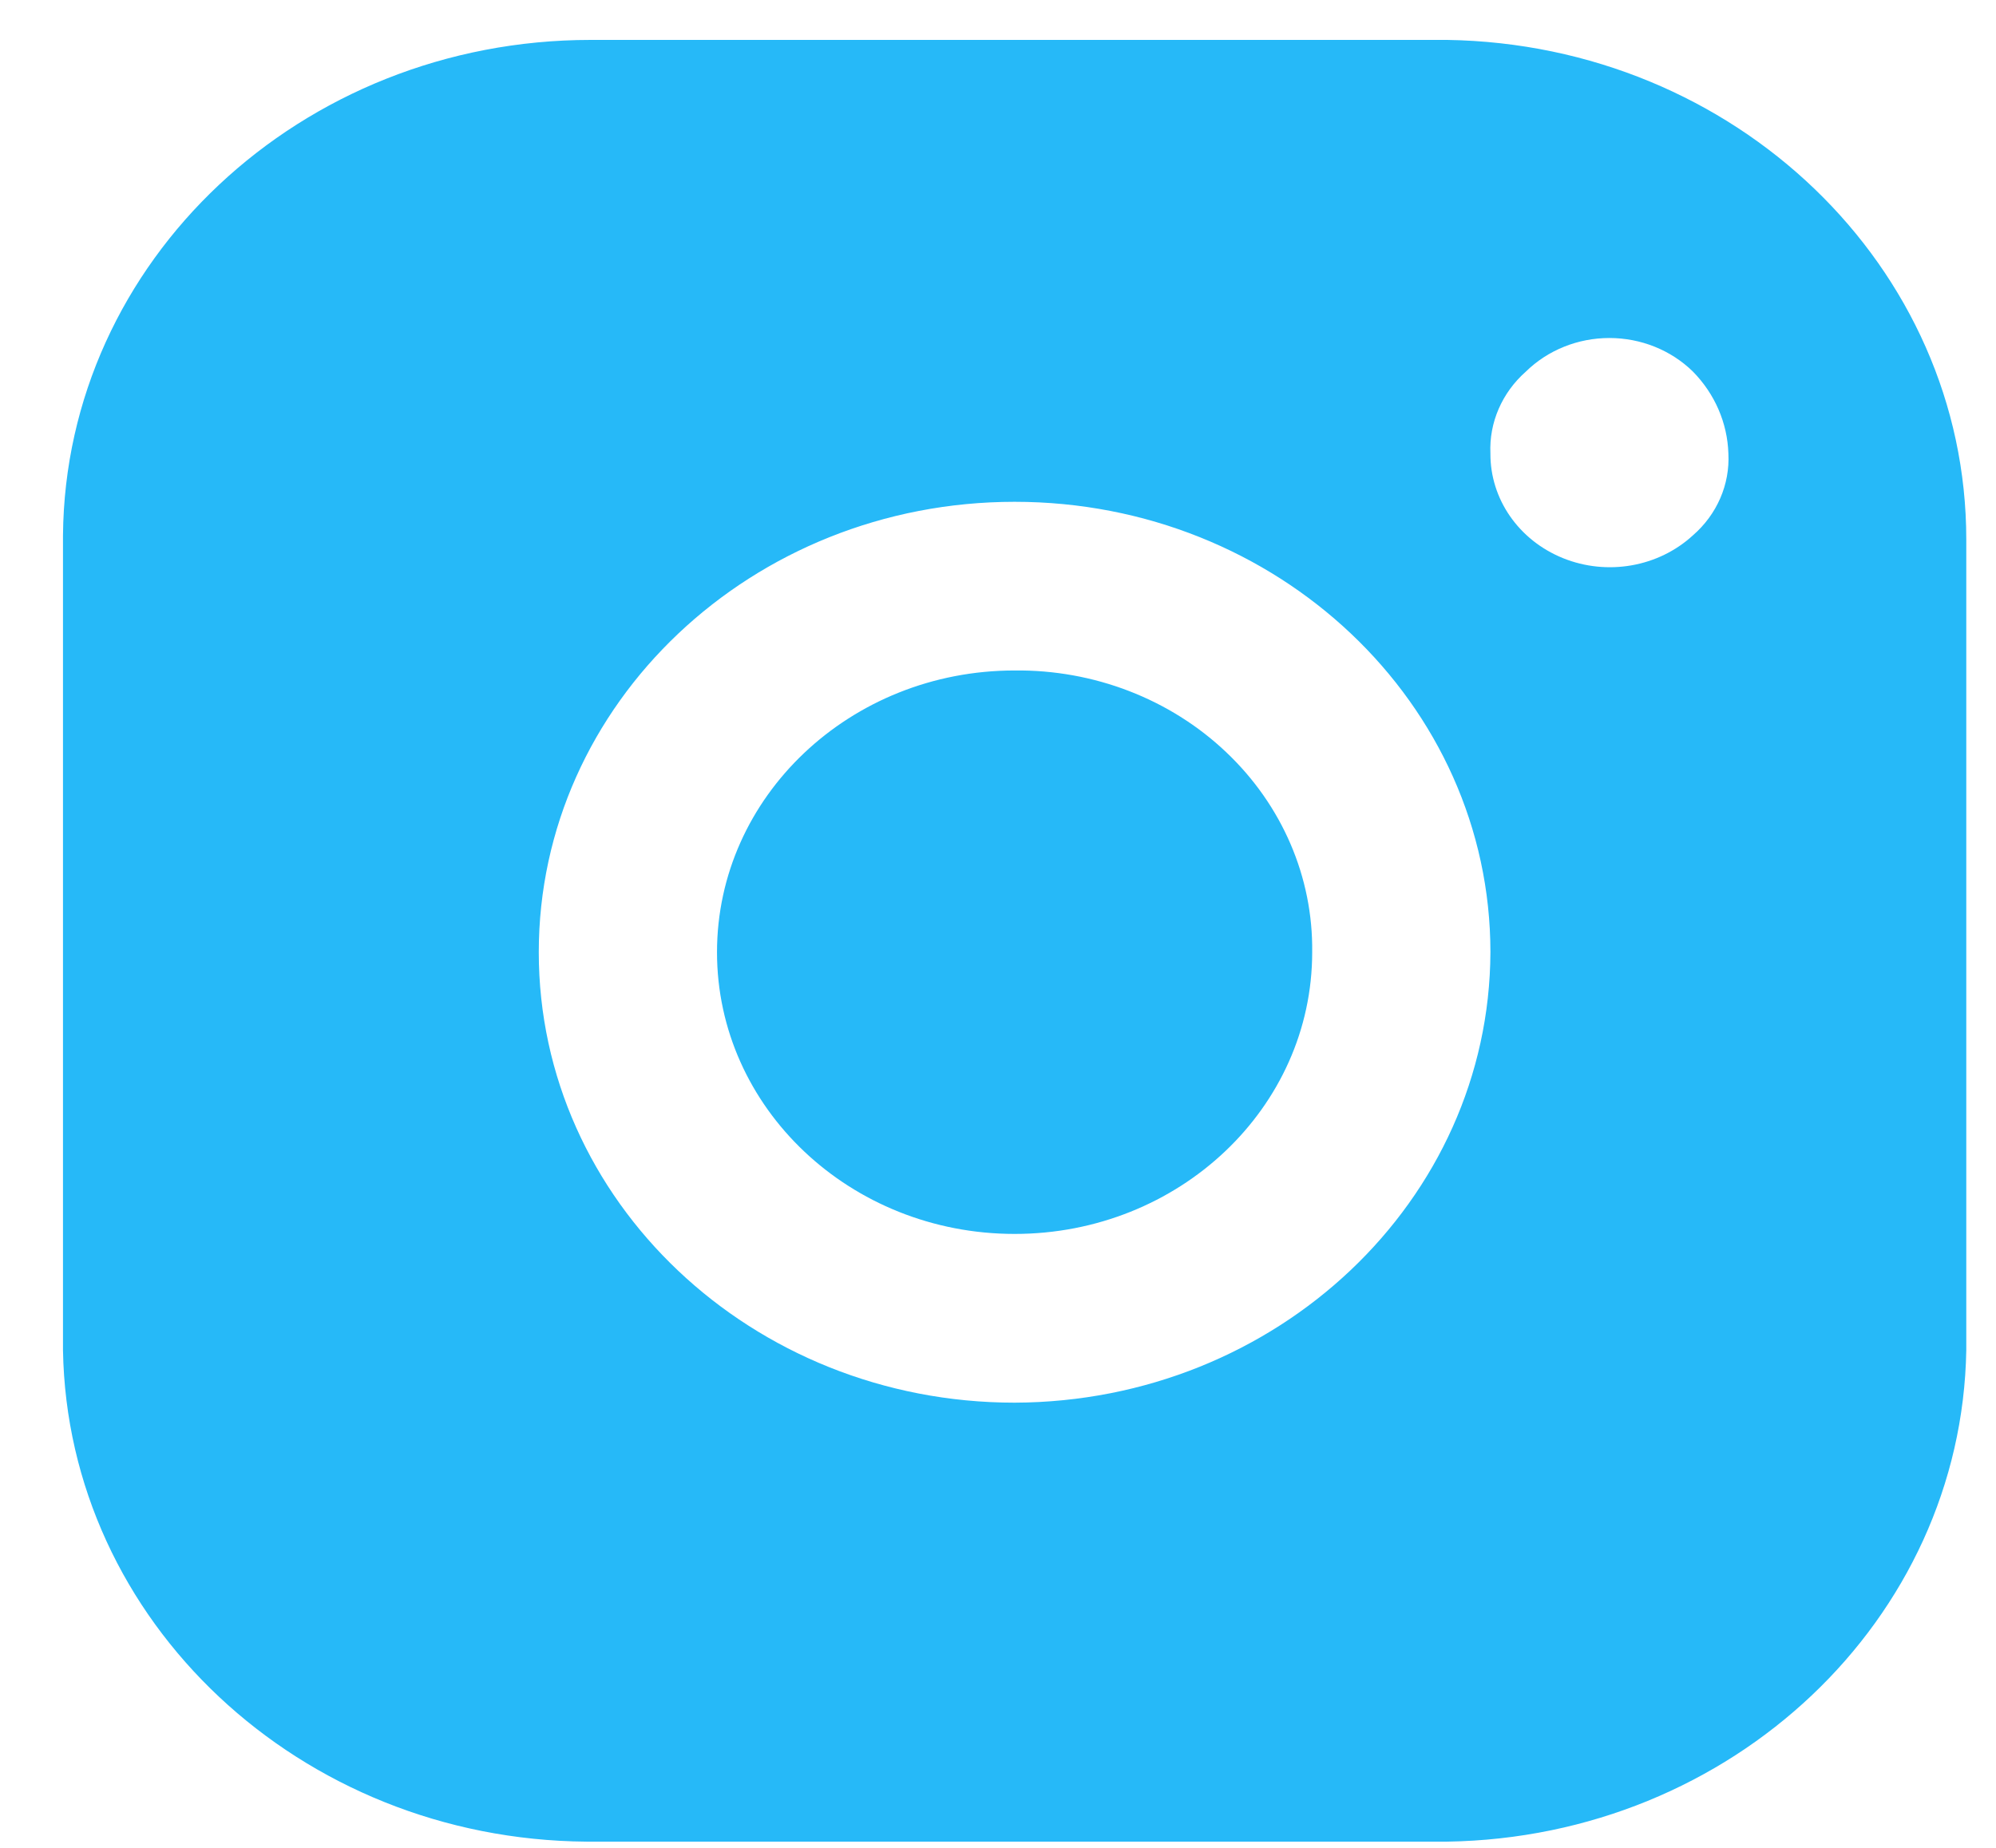 <svg width="27" height="25" viewBox="0 0 27 25" fill="none" xmlns="http://www.w3.org/2000/svg">
<path fill-rule="evenodd" clip-rule="evenodd" d="M13.725 9.071C11.501 9.071 9.699 10.778 9.699 12.883C9.699 14.988 11.501 16.694 13.725 16.694C15.948 16.694 17.75 14.988 17.75 12.883C17.763 11.868 17.343 10.892 16.585 10.175C15.828 9.457 14.796 9.059 13.725 9.071ZM19.576 0.54H7.99C4.07 0.54 0.884 3.532 0.852 7.243V18.268C0.915 21.936 4.057 24.886 7.932 24.916H19.576C23.428 24.856 26.535 21.914 26.598 18.268V7.299C26.598 3.609 23.473 0.601 19.576 0.54ZM13.725 18.977C10.17 18.977 7.288 16.248 7.288 12.883C7.288 9.517 10.17 6.789 13.725 6.789C17.28 6.789 20.161 9.517 20.161 12.883C20.148 16.243 17.274 18.965 13.725 18.977ZM22.9 7.243C22.433 7.672 21.74 7.793 21.142 7.551C20.544 7.309 20.157 6.751 20.161 6.135C20.142 5.717 20.318 5.312 20.641 5.027C20.937 4.737 21.344 4.573 21.77 4.573C22.197 4.573 22.604 4.737 22.9 5.027C23.197 5.329 23.367 5.723 23.38 6.135C23.402 6.554 23.226 6.96 22.9 7.243Z" fill="#26B9F8"/>
</svg>
